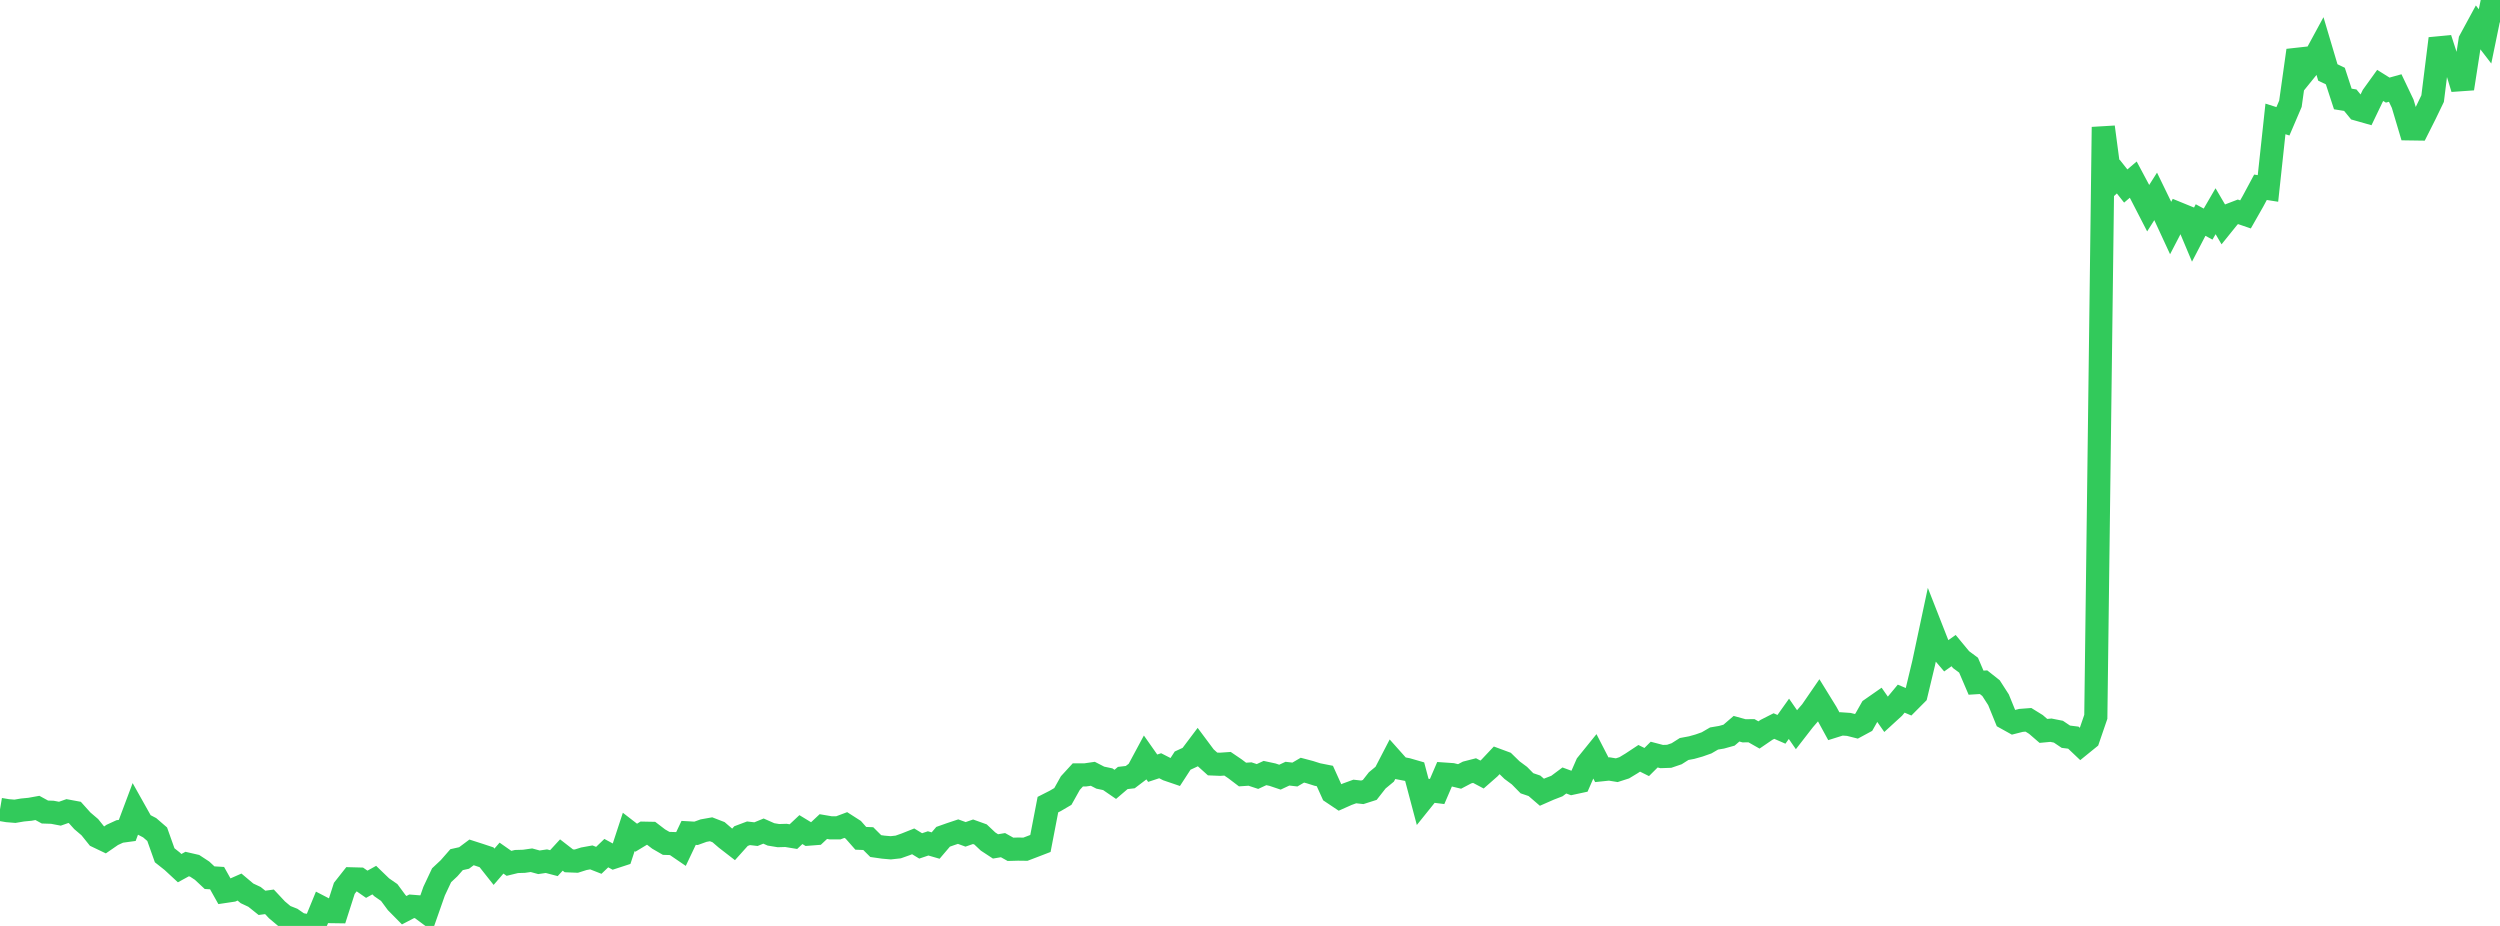 <?xml version="1.0" standalone="no"?>
<!DOCTYPE svg PUBLIC "-//W3C//DTD SVG 1.1//EN" "http://www.w3.org/Graphics/SVG/1.1/DTD/svg11.dtd">

<svg width="135" height="50" viewBox="0 0 135 50" preserveAspectRatio="none" 
  xmlns="http://www.w3.org/2000/svg"
  xmlns:xlink="http://www.w3.org/1999/xlink">


<polyline points="0.0, 43.708 0.404, 43.776 0.808, 43.809 1.213, 43.74 1.617, 43.701 2.021, 43.628 2.425, 43.849 2.829, 43.863 3.234, 43.94 3.638, 43.798 4.042, 43.873 4.446, 44.323 4.85, 44.667 5.254, 45.169 5.659, 45.363 6.063, 45.084 6.467, 44.898 6.871, 44.843 7.275, 43.766 7.68, 44.488 8.084, 44.699 8.488, 45.048 8.892, 46.185 9.296, 46.505 9.701, 46.88 10.105, 46.659 10.509, 46.752 10.913, 47.017 11.317, 47.395 11.722, 47.419 12.126, 48.139 12.53, 48.079 12.934, 47.901 13.338, 48.241 13.743, 48.431 14.147, 48.754 14.551, 48.698 14.955, 49.13 15.359, 49.469 15.763, 49.629 16.168, 49.909 16.572, 49.981 16.976, 50.0 17.38, 49.016 17.784, 49.225 18.189, 49.231 18.593, 47.97 18.997, 47.458 19.401, 47.469 19.805, 47.75 20.21, 47.526 20.614, 47.916 21.018, 48.196 21.422, 48.742 21.826, 49.151 22.231, 48.94 22.635, 48.972 23.039, 49.272 23.443, 48.121 23.847, 47.263 24.251, 46.884 24.656, 46.421 25.06, 46.331 25.464, 46.029 25.868, 46.159 26.272, 46.293 26.677, 46.805 27.081, 46.338 27.485, 46.621 27.889, 46.522 28.293, 46.51 28.698, 46.452 29.102, 46.563 29.506, 46.504 29.91, 46.61 30.314, 46.171 30.719, 46.485 31.123, 46.501 31.527, 46.373 31.931, 46.3 32.335, 46.458 32.74, 46.069 33.144, 46.288 33.548, 46.156 33.952, 44.924 34.356, 45.236 34.76, 44.992 35.165, 45 35.569, 45.309 35.973, 45.542 36.377, 45.554 36.781, 45.83 37.186, 44.976 37.59, 44.999 37.994, 44.853 38.398, 44.781 38.802, 44.937 39.207, 45.286 39.611, 45.599 40.015, 45.149 40.419, 44.997 40.823, 45.044 41.228, 44.878 41.632, 45.057 42.036, 45.124 42.44, 45.112 42.844, 45.178 43.249, 44.798 43.653, 45.044 44.057, 45.013 44.461, 44.635 44.865, 44.704 45.269, 44.703 45.674, 44.551 46.078, 44.81 46.482, 45.269 46.886, 45.285 47.29, 45.688 47.695, 45.746 48.099, 45.781 48.503, 45.737 48.907, 45.594 49.311, 45.433 49.716, 45.679 50.12, 45.543 50.524, 45.66 50.928, 45.186 51.332, 45.043 51.737, 44.908 52.141, 45.055 52.545, 44.915 52.949, 45.06 53.353, 45.441 53.757, 45.706 54.162, 45.638 54.566, 45.863 54.97, 45.852 55.374, 45.857 55.778, 45.703 56.183, 45.547 56.587, 43.45 56.991, 43.245 57.395, 43.008 57.799, 42.286 58.204, 41.844 58.608, 41.844 59.012, 41.785 59.416, 41.993 59.82, 42.078 60.225, 42.356 60.629, 42.011 61.033, 41.965 61.437, 41.658 61.841, 40.906 62.246, 41.483 62.65, 41.35 63.054, 41.557 63.458, 41.695 63.862, 41.073 64.266, 40.886 64.671, 40.348 65.075, 40.89 65.479, 41.254 65.883, 41.271 66.287, 41.243 66.692, 41.518 67.096, 41.825 67.5, 41.798 67.904, 41.931 68.308, 41.744 68.713, 41.831 69.117, 41.967 69.521, 41.778 69.925, 41.825 70.329, 41.589 70.734, 41.696 71.138, 41.824 71.542, 41.904 71.946, 42.797 72.35, 43.067 72.754, 42.887 73.159, 42.74 73.563, 42.785 73.967, 42.656 74.371, 42.14 74.775, 41.806 75.18, 41.024 75.584, 41.477 75.988, 41.554 76.392, 41.671 76.796, 43.195 77.201, 42.691 77.605, 42.741 78.009, 41.802 78.413, 41.83 78.817, 41.928 79.222, 41.715 79.626, 41.611 80.03, 41.825 80.434, 41.47 80.838, 41.041 81.243, 41.191 81.647, 41.585 82.051, 41.885 82.455, 42.296 82.859, 42.433 83.263, 42.781 83.668, 42.603 84.072, 42.447 84.476, 42.146 84.88, 42.294 85.284, 42.207 85.689, 41.282 86.093, 40.782 86.497, 41.567 86.901, 41.525 87.305, 41.591 87.71, 41.461 88.114, 41.216 88.518, 40.949 88.922, 41.15 89.326, 40.748 89.731, 40.854 90.135, 40.84 90.539, 40.702 90.943, 40.446 91.347, 40.371 91.751, 40.257 92.156, 40.114 92.56, 39.879 92.964, 39.811 93.368, 39.699 93.772, 39.351 94.177, 39.463 94.581, 39.459 94.985, 39.688 95.389, 39.412 95.793, 39.207 96.198, 39.384 96.602, 38.816 97.006, 39.4 97.41, 38.879 97.814, 38.411 98.219, 37.822 98.623, 38.477 99.027, 39.217 99.431, 39.09 99.835, 39.118 100.24, 39.22 100.644, 39.002 101.048, 38.288 101.452, 38.006 101.856, 38.585 102.26, 38.215 102.665, 37.727 103.069, 37.898 103.473, 37.492 103.877, 35.809 104.281, 33.912 104.686, 34.945 105.09, 35.418 105.494, 35.132 105.898, 35.62 106.302, 35.919 106.707, 36.864 107.111, 36.839 107.515, 37.159 107.919, 37.787 108.323, 38.779 108.728, 39.004 109.132, 38.901 109.536, 38.87 109.94, 39.12 110.344, 39.469 110.749, 39.431 111.153, 39.511 111.557, 39.783 111.961, 39.833 112.365, 40.216 112.769, 39.888 113.174, 38.708 113.578, 6.86 113.982, 9.901 114.386, 9.534 114.79, 10.045 115.195, 9.7 115.599, 10.456 116.003, 11.24 116.407, 10.603 116.811, 11.435 117.216, 12.31 117.62, 11.532 118.024, 11.697 118.428, 12.659 118.832, 11.882 119.237, 12.101 119.641, 11.406 120.045, 12.096 120.449, 11.595 120.853, 11.44 121.257, 11.578 121.662, 10.866 122.066, 10.113 122.47, 10.176 122.874, 6.422 123.278, 6.55 123.683, 5.604 124.087, 2.724 124.491, 3.795 124.895, 3.296 125.299, 2.551 125.704, 3.913 126.108, 4.107 126.512, 5.345 126.916, 5.41 127.32, 5.902 127.725, 6.017 128.129, 5.175 128.533, 4.613 128.937, 4.866 129.341, 4.753 129.746, 5.603 130.15, 6.959 130.554, 6.965 130.958, 6.162 131.362, 5.325 131.766, 2.085 132.171, 3.335 132.575, 3.45 132.979, 4.784 133.383, 2.183 133.787, 1.438 134.192, 1.965 134.596, 0.0 135.0, 1.205" fill="none" stroke="#32ca5b" stroke-width="1.25"/>

</svg>